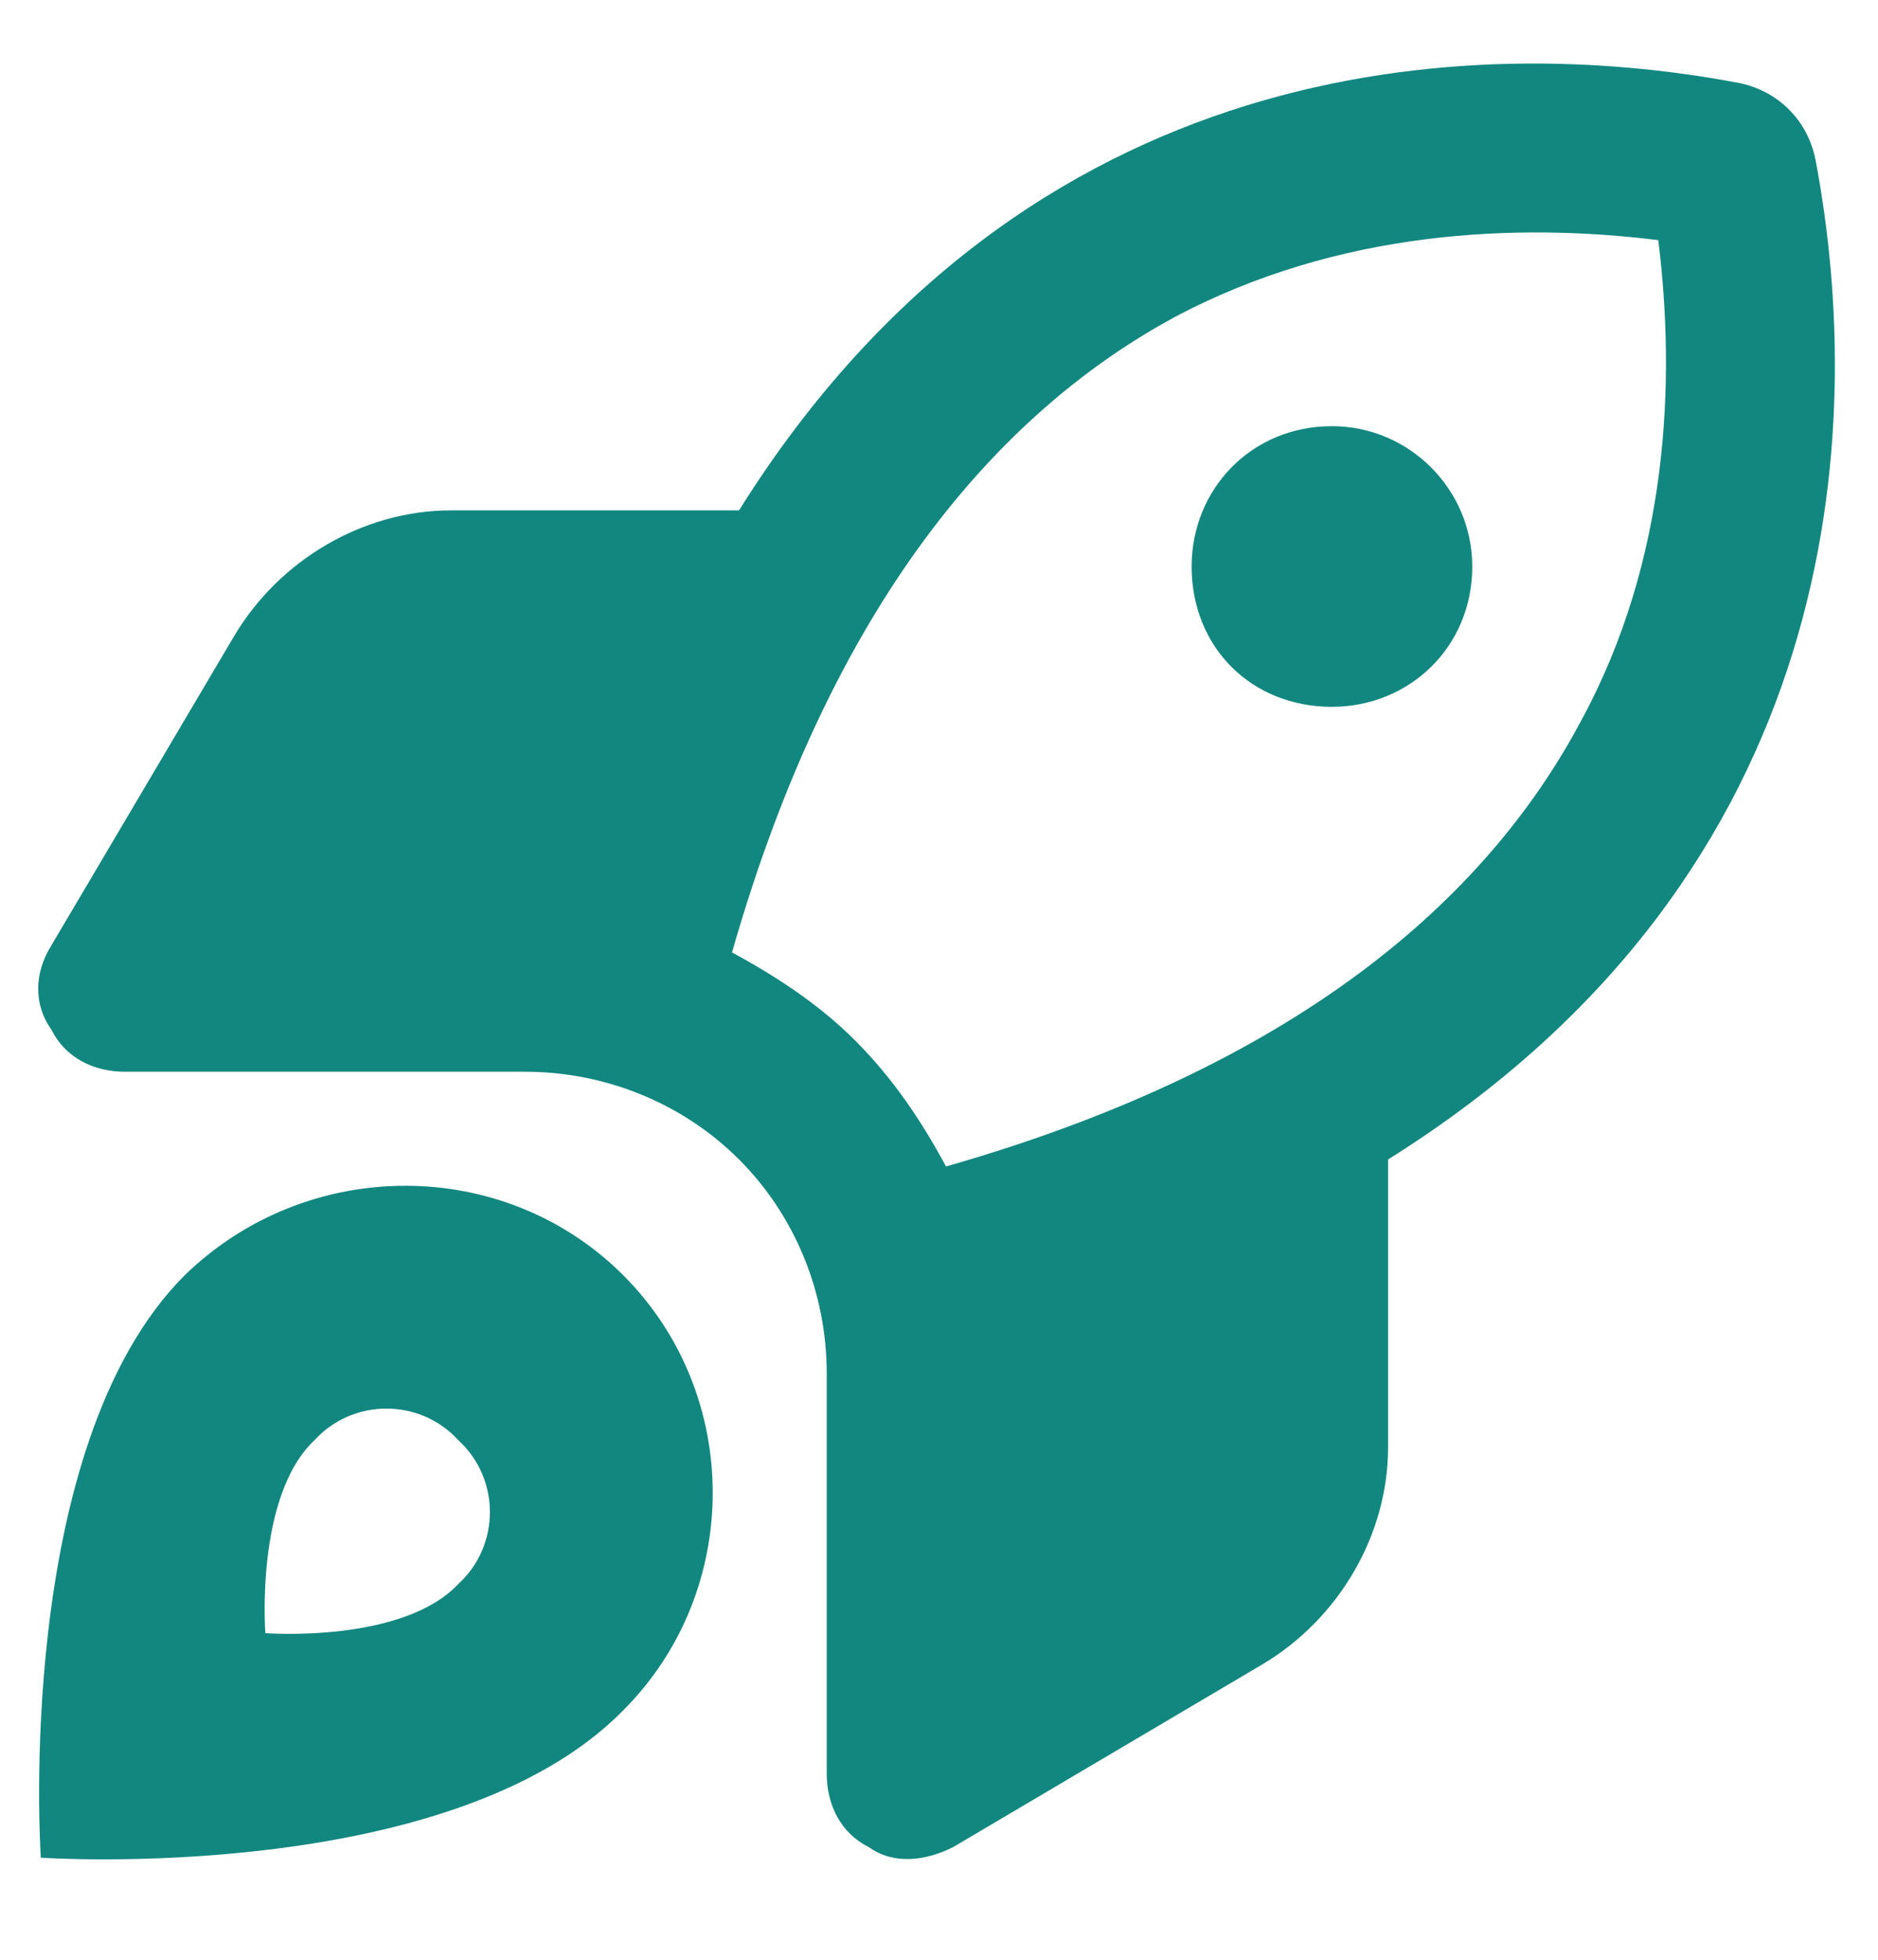 <svg width="23" height="24" viewBox="0 0 23 24" fill="none" xmlns="http://www.w3.org/2000/svg">
<path d="M18.031 6.938C18.031 7.926 17.258 8.656 16.312 8.656C15.324 8.656 14.594 7.926 14.594 6.938C14.594 5.992 15.324 5.219 16.312 5.219C17.258 5.219 18.031 5.992 18.031 6.938ZM17 14.199V17.723C17 18.797 16.398 19.828 15.453 20.387L11.672 22.621C11.328 22.793 10.941 22.836 10.641 22.621C10.297 22.449 10.125 22.105 10.125 21.719V16.82C10.125 15.832 9.738 14.887 9.051 14.199C8.363 13.512 7.418 13.125 6.43 13.125H1.531C1.145 13.125 0.801 12.953 0.629 12.609C0.414 12.309 0.414 11.922 0.629 11.578L2.863 7.797C3.422 6.852 4.453 6.25 5.527 6.25H9.051C12.574 0.621 18.031 0.406 21.254 1.008C21.77 1.094 22.156 1.48 22.242 1.996C22.844 5.219 22.629 10.676 17 14.199ZM8.965 11.664C9.523 11.965 10.039 12.309 10.469 12.738C10.941 13.211 11.285 13.727 11.586 14.285C16.098 12.996 18.289 10.848 19.363 8.828C20.438 6.852 20.523 4.66 20.309 2.941C18.59 2.727 16.398 2.812 14.379 3.887C12.402 4.961 10.254 7.152 8.965 11.664ZM2.262 15.617C3.766 14.156 6.172 14.156 7.633 15.617C9.094 17.078 9.094 19.484 7.633 20.945C5.527 23.094 0.5 22.75 0.5 22.75C0.5 22.75 0.156 17.723 2.262 15.617ZM3.25 20C3.25 20 4.926 20.129 5.613 19.398C6.129 18.926 6.129 18.109 5.613 17.637C5.141 17.121 4.324 17.121 3.852 17.637C3.121 18.324 3.25 20 3.25 20Z" fill="#128780"/>
</svg>
